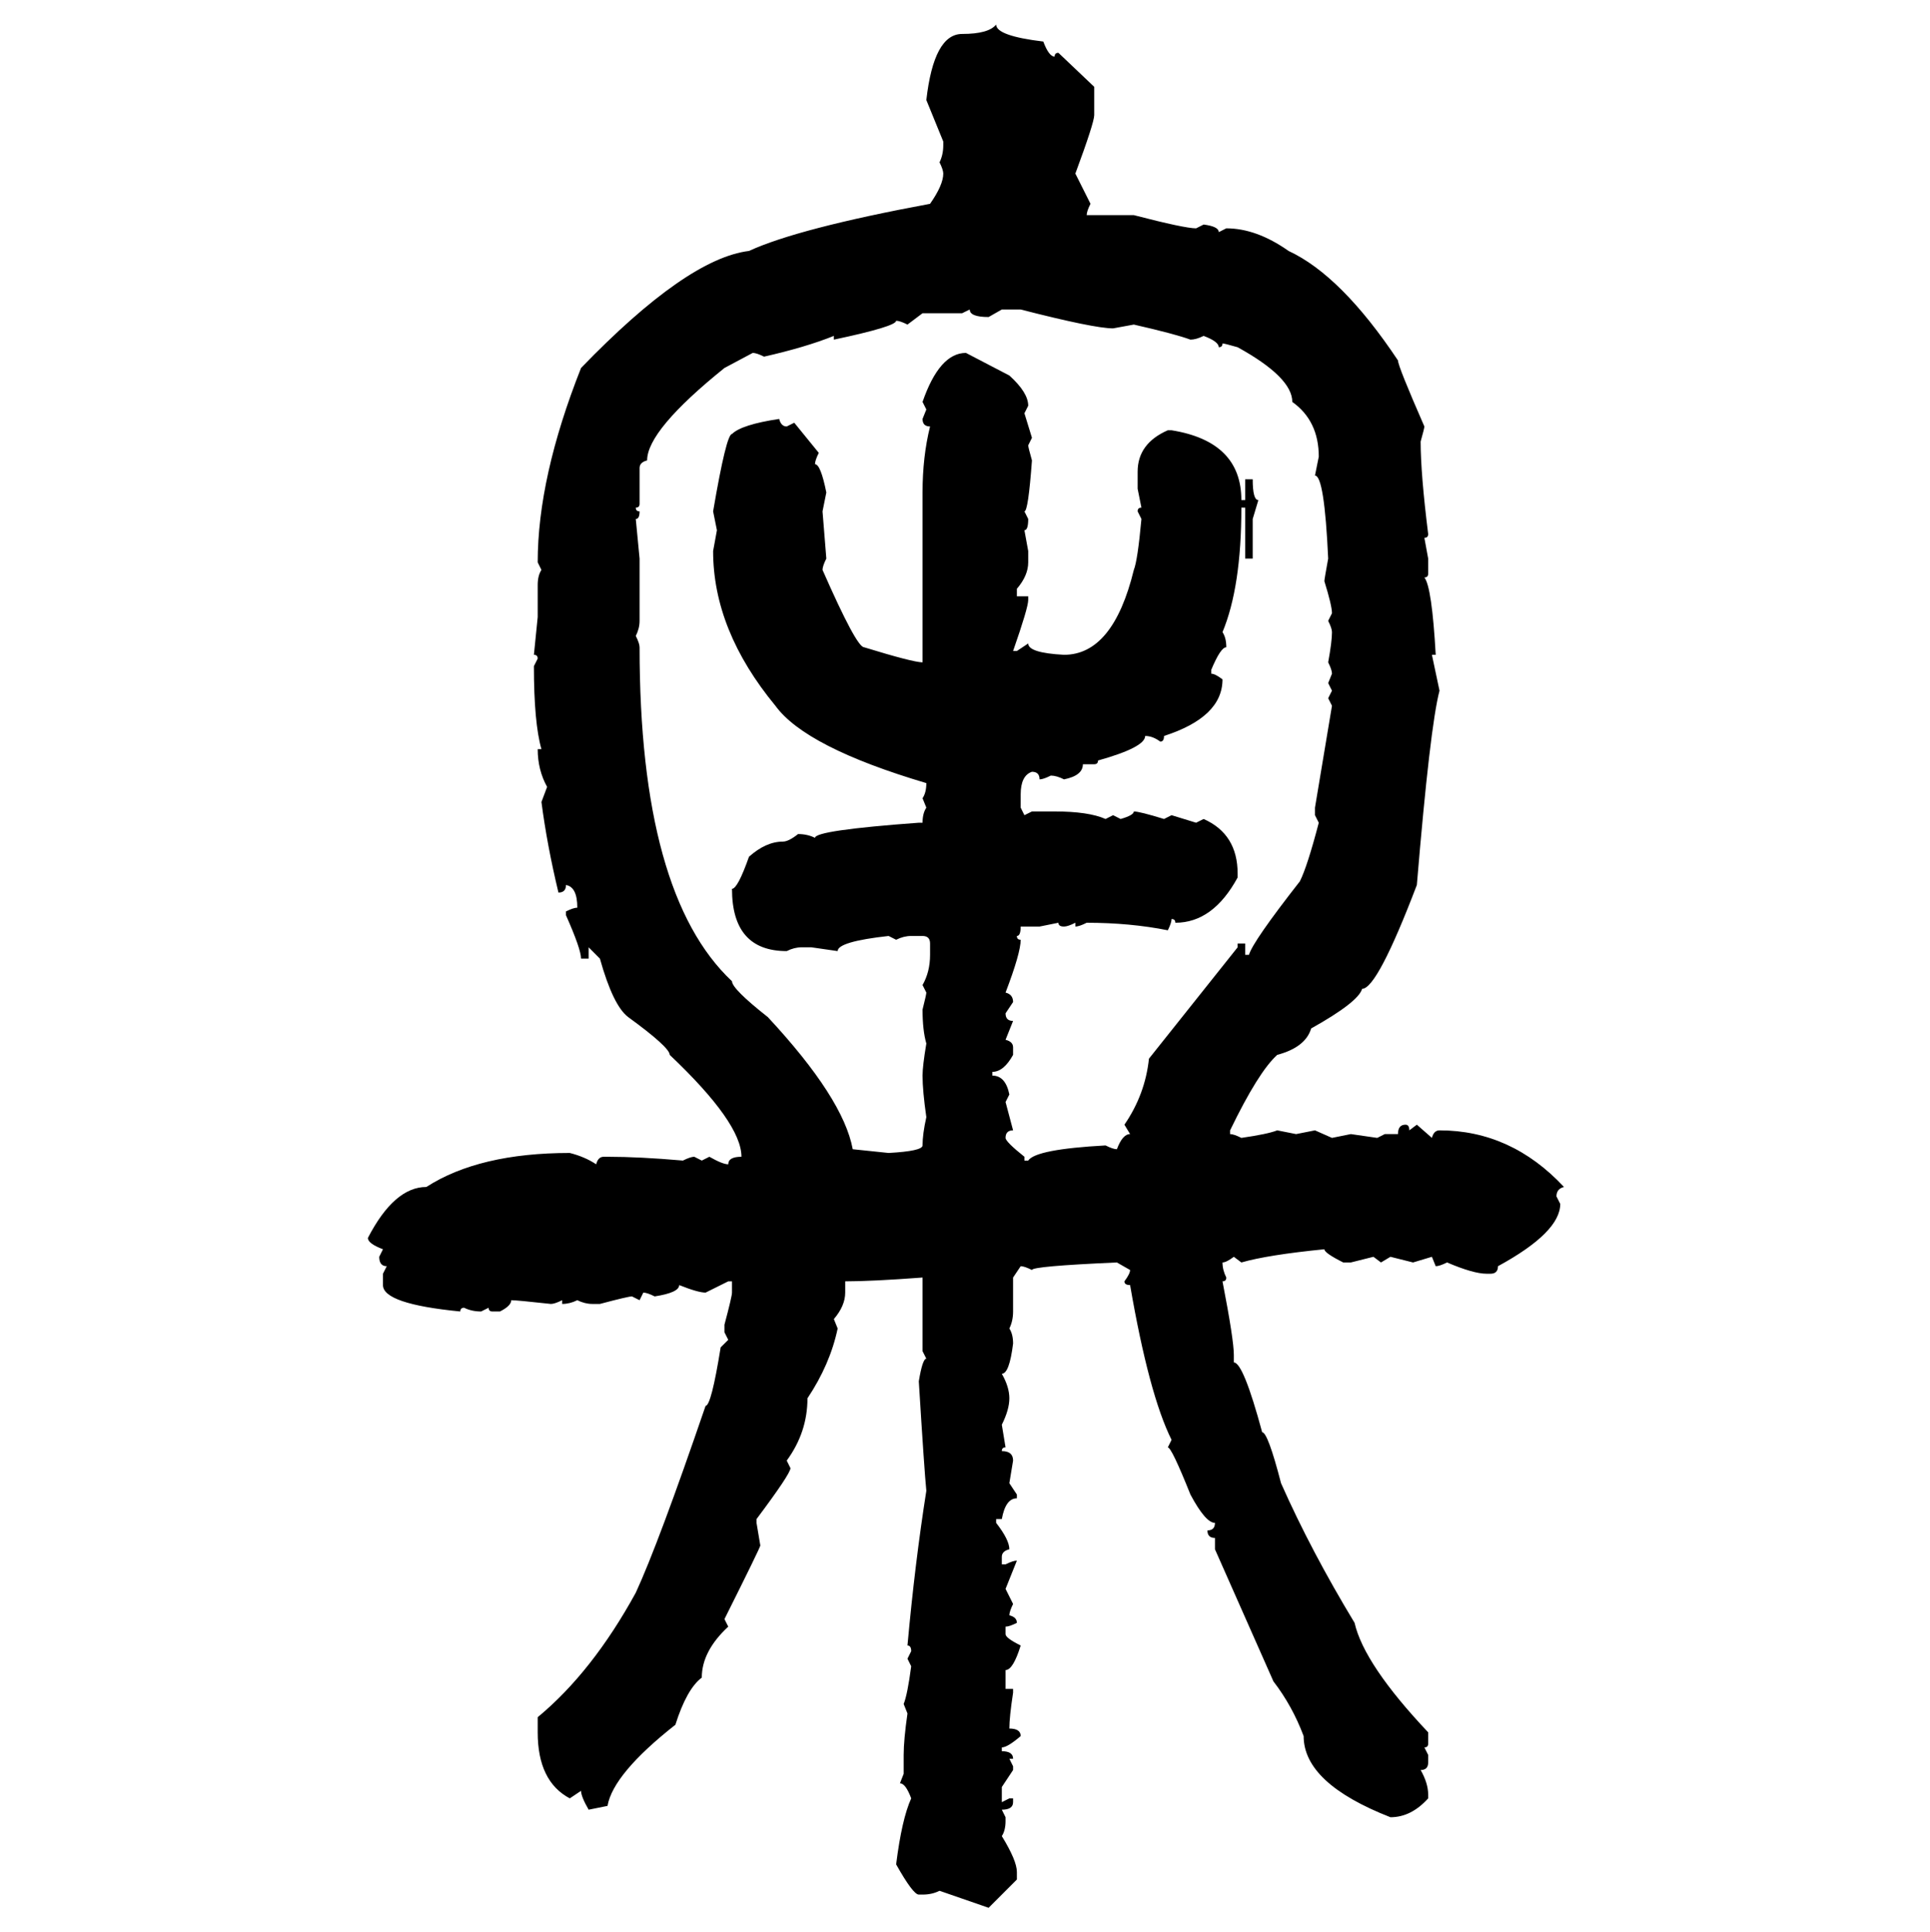 <svg xmlns="http://www.w3.org/2000/svg" xmlns:xlink="http://www.w3.org/1999/xlink" width="299.707" height="300"><path d="M154.69 3.81L154.69 3.81Q154.69 5.57 162.01 6.45L162.01 6.45Q162.89 8.79 163.77 8.79L163.77 8.79Q163.77 8.20 164.36 8.20L164.36 8.20L169.92 13.48L169.92 17.87Q169.92 19.04 166.99 26.95L166.99 26.95L169.34 31.64Q168.75 32.81 168.75 33.40L168.75 33.40L176.07 33.40Q183.98 35.45 185.74 35.45L185.74 35.45L186.91 34.86Q189.26 35.16 189.26 36.04L189.26 36.04L190.43 35.45Q195.12 35.45 200.10 38.96L200.10 38.96Q208.30 42.77 217.09 55.96L217.09 55.96Q217.09 56.84 221.19 66.21L221.19 66.21Q221.19 66.50 220.61 68.55L220.61 68.55Q220.61 73.54 221.78 82.91L221.78 82.91Q221.78 83.50 221.19 83.50L221.19 83.50L221.78 86.72L221.78 89.06Q221.78 89.65 221.19 89.65L221.19 89.65Q222.36 91.11 222.95 101.66L222.95 101.66L222.36 101.66L223.54 107.23Q222.07 112.79 220.02 137.40L220.02 137.40Q213.87 153.52 211.52 153.52L211.52 153.52Q210.94 155.57 203.61 159.67L203.61 159.67Q202.73 162.60 198.34 163.77L198.34 163.77Q195.41 166.41 191.02 175.49L191.02 175.49L191.02 176.07Q191.60 176.07 192.77 176.66L192.77 176.66Q196.88 176.07 198.34 175.49L198.34 175.49L201.27 176.07L204.20 175.49L206.84 176.66L209.77 176.07L213.87 176.66L215.04 176.07L217.09 176.07Q217.09 174.61 218.26 174.61L218.26 174.61Q218.85 174.61 218.85 175.49L218.85 175.49L220.02 174.61L222.36 176.66Q222.66 175.49 223.54 175.49L223.54 175.49Q234.67 175.49 242.87 184.28L242.87 184.28Q241.70 184.57 241.70 185.74L241.70 185.74L242.29 186.91Q242.29 191.31 232.62 196.58L232.62 196.58Q232.62 197.75 231.45 197.75L231.45 197.75L230.86 197.75Q228.81 197.75 224.71 196.00L224.71 196.00Q223.54 196.58 222.95 196.58L222.95 196.58L222.36 195.12L219.43 196.00L215.92 195.12L214.45 196.00L213.28 195.12L209.77 196.00L208.59 196.00Q205.66 194.53 205.66 193.95L205.66 193.95Q196.88 194.82 192.77 196.00L192.77 196.00L191.60 195.12Q190.43 196.00 189.84 196.00L189.84 196.00Q189.84 197.17 190.43 198.34L190.43 198.34Q190.43 198.93 189.84 198.93L189.84 198.93Q191.60 208.01 191.60 210.35L191.60 210.35L191.60 211.52Q193.07 211.52 196.00 222.36L196.00 222.36Q196.88 222.36 198.93 230.27L198.93 230.27Q203.61 240.82 210.35 251.95L210.35 251.95Q211.82 258.40 221.78 268.95L221.78 268.95L221.78 270.70Q221.78 271.29 221.19 271.29L221.19 271.29L221.78 272.46L221.78 273.63Q221.78 274.80 220.61 274.80L220.61 274.80Q221.78 276.86 221.78 278.61L221.78 278.61L221.78 279.20Q219.14 282.13 215.92 282.13L215.92 282.13Q202.44 276.86 202.44 269.53L202.44 269.53Q200.68 264.84 197.75 261.04L197.75 261.04L188.67 240.53L188.67 238.77Q187.50 238.77 187.50 237.60L187.50 237.60Q188.67 237.60 188.67 236.43L188.67 236.43Q187.21 236.43 184.86 232.03L184.86 232.03Q181.93 224.71 181.35 224.71L181.35 224.71L181.93 223.54Q178.42 216.50 175.49 199.51L175.49 199.51Q174.61 199.51 174.61 198.93L174.61 198.93Q175.49 197.75 175.49 197.17L175.49 197.17L173.44 196.00Q160.25 196.58 160.25 197.17L160.25 197.17Q159.08 196.58 158.50 196.58L158.50 196.58L157.32 198.34L157.32 203.61Q157.32 205.08 156.74 206.25L156.74 206.25Q157.32 207.13 157.32 208.59L157.32 208.59Q156.74 213.28 155.57 213.28L155.57 213.28Q156.74 215.33 156.74 217.09L156.74 217.09Q156.74 218.85 155.57 221.19L155.57 221.19L156.15 224.71Q155.57 224.71 155.57 225.29L155.57 225.29Q157.32 225.29 157.32 226.76L157.32 226.76L156.74 230.27L157.91 232.03L157.91 232.62Q156.15 232.62 155.57 235.84L155.57 235.84L154.69 235.84L154.69 236.43Q156.74 239.06 156.74 240.53L156.74 240.53Q155.57 240.82 155.57 241.70L155.57 241.70L155.57 242.87L156.15 242.87Q157.32 242.29 157.91 242.29L157.91 242.29L156.15 246.68L157.32 249.02Q156.74 250.20 156.74 250.78L156.74 250.78Q157.91 251.07 157.91 251.95L157.91 251.95Q156.74 252.54 156.15 252.54L156.15 252.54L156.15 253.71Q156.15 254.30 158.50 255.47L158.50 255.47Q157.32 259.28 156.15 259.28L156.15 259.28L156.15 262.21L157.32 262.21L157.32 262.79Q156.74 266.60 156.74 268.36L156.74 268.36Q158.50 268.36 158.50 269.53L158.50 269.53Q156.45 271.29 155.57 271.29L155.57 271.29L155.57 271.88Q157.32 271.88 157.32 273.05L157.32 273.05L156.74 273.05L157.32 274.22L157.32 274.80L155.57 277.44L155.57 279.79L156.74 279.20L157.32 279.20L157.32 279.79Q157.32 280.96 155.57 280.96L155.57 280.96L156.15 282.13L156.15 282.71Q156.15 284.18 155.57 285.06L155.57 285.06Q157.91 288.87 157.91 290.63L157.91 290.63L157.91 291.80L153.52 296.19L145.90 293.55Q144.73 294.14 143.26 294.14L143.26 294.14L142.68 294.14Q141.80 294.14 139.16 289.45L139.16 289.45Q140.04 282.42 141.50 279.20L141.50 279.20Q140.63 276.86 139.75 276.86L139.75 276.86L140.33 275.39L140.33 272.46Q140.33 270.12 140.92 266.02L140.92 266.02L140.33 264.55Q140.92 263.09 141.50 258.69L141.50 258.69L140.92 257.52L141.50 256.35Q141.50 255.47 140.92 255.47L140.92 255.47Q142.09 242.58 143.85 231.45L143.85 231.45Q143.55 228.52 142.68 214.45L142.68 214.45Q143.26 210.94 143.85 210.94L143.85 210.94L143.26 209.77L143.26 198.34Q135.35 198.93 131.25 198.93L131.25 198.93L131.25 200.68Q131.25 202.73 129.49 204.79L129.49 204.79L130.08 206.25Q128.91 211.82 125.39 217.09L125.39 217.09Q125.39 222.36 122.17 226.76L122.17 226.76L122.75 227.93Q122.75 228.81 117.48 235.84L117.48 235.84L117.48 236.43L118.07 239.94Q118.07 240.23 112.50 251.37L112.50 251.37L113.09 252.54Q108.98 256.35 108.98 260.45L108.98 260.45Q106.64 262.21 104.88 267.77L104.88 267.77Q95.21 275.39 94.34 280.37L94.34 280.37L91.41 280.96Q90.23 278.91 90.23 278.03L90.23 278.03L88.48 279.20Q83.50 276.56 83.50 268.95L83.50 268.95L83.50 266.60Q91.99 259.57 98.73 247.27L98.73 247.27Q102.25 239.65 109.57 218.26L109.57 218.26Q110.45 218.26 111.91 209.18L111.91 209.18L113.09 208.01L112.50 206.84L112.50 205.66Q113.67 201.27 113.67 200.68L113.67 200.68L113.67 198.93L113.09 198.93L109.57 200.68Q108.40 200.68 105.47 199.51L105.47 199.51Q105.47 200.68 101.66 201.27L101.66 201.27Q100.49 200.68 99.90 200.68L99.90 200.68L99.32 201.86L98.14 201.27Q97.56 201.27 93.16 202.44L93.16 202.44L91.99 202.44Q90.82 202.44 89.65 201.86L89.65 201.86Q88.48 202.44 87.30 202.44L87.30 202.44L87.30 201.86Q86.13 202.44 85.55 202.44L85.55 202.44Q80.27 201.86 79.39 201.86L79.39 201.86Q79.39 202.73 77.64 203.61L77.64 203.61L76.46 203.61Q75.88 203.61 75.88 203.03L75.88 203.03L74.71 203.61Q73.24 203.61 72.07 203.03L72.07 203.03Q71.48 203.03 71.48 203.61L71.48 203.61Q59.47 202.44 59.47 199.51L59.47 199.51L59.47 197.75L60.06 196.58Q58.89 196.58 58.89 195.12L58.89 195.12L59.47 193.95Q57.13 193.07 57.13 192.19L57.13 192.19Q61.23 184.28 66.21 184.28L66.21 184.28Q74.41 179.00 88.48 179.00L88.48 179.00Q90.82 179.59 92.58 180.76L92.58 180.76Q92.87 179.59 93.75 179.59L93.75 179.59L94.34 179.59Q99.32 179.59 106.05 180.18L106.05 180.18Q107.23 179.59 107.81 179.59L107.81 179.59L108.98 180.18L110.16 179.59Q112.21 180.76 113.09 180.76L113.09 180.76Q113.09 179.59 115.14 179.59L115.14 179.59Q115.14 174.32 104.00 163.77L104.00 163.77Q104.00 162.60 97.56 157.91L97.56 157.91Q95.21 156.15 93.16 148.83L93.16 148.83L91.41 147.07L91.41 148.83L90.23 148.83Q90.23 147.36 87.89 142.09L87.89 142.09L87.89 141.50Q89.06 140.92 89.65 140.92L89.65 140.92Q89.65 137.70 87.89 137.40L87.89 137.40Q87.89 138.57 86.72 138.57L86.72 138.57Q84.96 131.25 84.08 124.51L84.08 124.51L84.96 122.17Q83.50 119.53 83.50 116.31L83.50 116.31L84.08 116.31Q82.91 112.21 82.91 103.42L82.91 103.42L83.50 102.25Q83.50 101.66 82.91 101.66L82.91 101.66L83.50 95.80L83.50 90.82Q83.50 89.36 84.08 88.48L84.08 88.48L83.50 87.30Q83.50 74.12 90.23 57.13L90.23 57.13Q106.64 40.14 116.31 38.96L116.31 38.96Q123.93 35.45 144.43 31.64L144.43 31.64Q146.48 28.71 146.48 26.95L146.48 26.95Q146.48 26.37 145.90 25.20L145.90 25.20Q146.48 24.02 146.48 22.56L146.48 22.56L146.48 21.97L143.85 15.53Q145.02 5.27 149.41 5.27L149.41 5.27Q153.52 5.27 154.69 3.81ZM150.59 48.05L149.41 48.63L143.26 48.63L140.92 50.39Q139.75 49.80 139.16 49.80L139.16 49.80Q139.16 50.68 129.49 52.73L129.49 52.73L129.49 52.15Q125.10 53.91 118.65 55.37L118.65 55.37Q117.48 54.79 116.89 54.79L116.89 54.79L112.50 57.13Q100.49 66.80 100.49 71.48L100.49 71.48Q99.32 71.78 99.32 72.66L99.32 72.66L99.32 78.22Q99.32 78.81 98.73 78.81L98.73 78.81Q98.73 79.39 99.32 79.39L99.32 79.39Q99.32 80.57 98.73 80.57L98.73 80.57L99.32 86.72L99.32 96.39Q99.32 97.56 98.73 98.73L98.73 98.73Q99.32 99.90 99.32 100.49L99.32 100.49Q99.32 138.87 113.67 152.34L113.67 152.34Q113.67 153.52 119.24 157.91L119.24 157.91Q130.96 170.51 132.42 178.42L132.42 178.42L137.99 179.00Q143.26 178.71 143.26 177.83L143.26 177.83Q143.26 176.07 143.85 173.44L143.85 173.44Q143.26 169.34 143.26 166.99L143.26 166.99Q143.26 165.53 143.85 162.01L143.85 162.01Q143.26 159.96 143.26 156.74L143.26 156.74Q143.85 154.39 143.85 154.10L143.85 154.10L143.26 152.93Q144.43 150.88 144.43 148.24L144.43 148.24L144.43 146.48Q144.43 145.31 143.26 145.31L143.26 145.31L141.50 145.31Q140.33 145.31 139.16 145.90L139.16 145.90L137.99 145.31Q130.08 146.19 130.08 147.66L130.08 147.66L125.98 147.07L124.51 147.07Q123.34 147.07 122.17 147.66L122.17 147.66Q113.67 147.66 113.67 137.99L113.67 137.99Q114.55 137.99 116.31 133.01L116.31 133.01Q118.95 130.66 121.58 130.66L121.58 130.66Q122.46 130.66 123.93 129.49L123.93 129.49Q125.39 129.49 126.56 130.08L126.56 130.08Q126.56 128.91 142.68 127.73L142.68 127.73L143.26 127.73Q143.26 126.27 143.85 125.39L143.85 125.39L143.26 123.93Q143.85 123.05 143.85 121.58L143.85 121.58Q125.10 116.02 120.41 109.57L120.41 109.57Q110.74 97.85 110.74 85.55L110.74 85.55L111.33 82.32L110.74 79.39Q112.79 67.38 113.67 67.38L113.67 67.38Q115.14 65.92 121.00 65.04L121.00 65.04Q121.29 66.21 122.17 66.21L122.17 66.21L123.34 65.63L127.15 70.31Q126.56 71.48 126.56 72.07L126.56 72.07Q127.44 72.07 128.32 76.46L128.32 76.46L127.73 79.39L128.32 86.72Q127.73 87.89 127.73 88.48L127.73 88.48Q133.01 100.49 134.18 100.49L134.18 100.49Q141.80 102.83 143.26 102.83L143.26 102.83L143.26 76.46Q143.26 70.90 144.43 66.21L144.43 66.21Q143.26 66.21 143.26 65.04L143.26 65.04L143.85 63.57L143.26 62.40Q145.90 54.79 150 54.79L150 54.79L156.74 58.30Q159.67 60.94 159.67 62.99L159.67 62.99L159.08 64.16L160.25 67.97L159.67 69.14Q159.67 69.43 160.25 71.48L160.25 71.48Q159.67 79.39 159.08 79.39L159.08 79.39L159.67 80.57Q159.67 82.32 159.08 82.32L159.08 82.32L159.67 85.55L159.67 87.30Q159.67 89.36 157.91 91.41L157.91 91.41L157.91 92.58L159.67 92.58L159.67 93.16Q159.67 94.34 157.32 101.07L157.32 101.07L157.91 101.07L159.67 99.90Q159.67 101.37 165.23 101.66L165.23 101.66Q172.85 101.66 176.07 88.48L176.07 88.48Q176.66 87.01 177.25 80.57L177.25 80.57L176.66 79.39Q176.66 78.81 177.25 78.81L177.25 78.81L176.66 75.88L176.66 73.24Q176.66 68.85 181.35 66.80L181.35 66.80L181.93 66.80Q192.77 68.55 192.77 77.64L192.77 77.64L193.36 77.64L193.36 74.41L194.53 74.41Q194.53 77.64 195.41 77.64L195.41 77.64L194.53 80.57L194.53 86.72L193.36 86.72L193.36 78.81L192.77 78.81Q192.77 91.11 189.84 98.14L189.84 98.14Q190.43 99.02 190.43 100.49L190.43 100.49Q189.55 100.49 188.09 104.00L188.09 104.00L188.09 104.59Q188.67 104.59 189.84 105.47L189.84 105.47Q189.84 111.33 180.76 114.26L180.76 114.26Q180.76 115.14 180.18 115.14L180.18 115.14Q179.00 114.26 177.83 114.26L177.83 114.26Q177.83 116.02 170.51 118.07L170.51 118.07Q170.51 118.65 169.92 118.65L169.92 118.65L168.16 118.65Q168.16 120.41 165.23 121.00L165.23 121.00Q164.06 120.41 163.18 120.41L163.18 120.41Q162.01 121.00 161.43 121.00L161.43 121.00Q161.43 119.82 160.25 119.82L160.25 119.82Q158.50 120.41 158.50 123.34L158.50 123.34L158.50 125.39L159.08 126.56L160.25 125.98L163.77 125.98Q169.04 125.98 171.68 127.15L171.68 127.15L172.85 126.56L174.02 127.15Q176.07 126.56 176.07 125.98L176.07 125.98Q176.95 125.98 180.76 127.15L180.76 127.15L181.93 126.56L185.74 127.73L186.91 127.15Q192.19 129.49 192.19 135.64L192.19 135.64L192.19 136.23Q188.38 143.26 182.52 143.26L182.52 143.26Q182.52 142.68 181.93 142.68L181.93 142.68Q181.93 143.26 181.35 144.43L181.35 144.43Q175.49 143.26 168.75 143.26L168.75 143.26Q167.58 143.85 166.99 143.85L166.99 143.85L166.99 143.26Q165.82 143.85 165.23 143.85L165.23 143.85Q164.36 143.85 164.36 143.26L164.36 143.26L161.43 143.85L158.50 143.85Q158.50 145.31 157.91 145.31L157.91 145.31Q157.91 145.90 158.50 145.90L158.50 145.90Q158.50 147.95 156.15 154.10L156.15 154.10Q157.32 154.39 157.32 155.57L157.32 155.57L156.15 157.32Q156.15 158.50 157.32 158.50L157.32 158.50L156.15 161.43Q157.32 161.72 157.32 162.60L157.32 162.60L157.32 163.77Q155.86 166.41 154.10 166.41L154.10 166.41L154.10 166.99Q156.15 166.99 156.74 169.92L156.74 169.92L156.15 171.09L157.32 175.49Q156.15 175.49 156.15 176.66L156.15 176.66Q156.15 177.25 159.08 179.59L159.08 179.59L159.08 180.18L159.67 180.18Q160.84 178.42 171.68 177.83L171.68 177.83Q172.85 178.42 173.44 178.42L173.44 178.42Q174.32 176.07 175.49 176.07L175.49 176.07L174.61 174.61Q177.83 169.92 178.42 164.36L178.42 164.36L192.19 147.07L192.19 146.48L193.36 146.48L193.36 148.24L193.95 148.24Q194.53 146.19 201.86 136.82L201.86 136.82Q203.03 134.47 204.79 127.73L204.79 127.73L204.20 126.56L204.20 125.39L206.84 109.57L206.25 108.40L206.84 107.23L206.25 106.05L206.84 104.59Q206.84 104.00 206.25 102.83L206.25 102.83Q206.84 99.61 206.84 98.14L206.84 98.14Q206.84 97.56 206.25 96.39L206.25 96.39L206.84 95.21Q206.84 94.04 205.66 90.23L205.66 90.23Q205.66 89.94 206.25 86.72L206.25 86.72Q205.66 73.83 204.20 73.83L204.20 73.83L204.79 70.90Q204.79 65.33 200.68 62.40L200.68 62.40Q200.68 58.59 192.19 53.91L192.19 53.91Q190.14 53.32 189.84 53.32L189.84 53.32Q189.84 53.91 189.26 53.91L189.26 53.91Q189.26 53.03 186.91 52.15L186.91 52.15Q185.74 52.73 184.86 52.73L184.86 52.73Q182.52 51.86 176.07 50.39L176.07 50.39L172.85 50.98Q169.92 50.98 158.50 48.05L158.50 48.05L155.57 48.05L153.52 49.22Q150.59 49.22 150.59 48.05L150.59 48.05Z"/></svg>